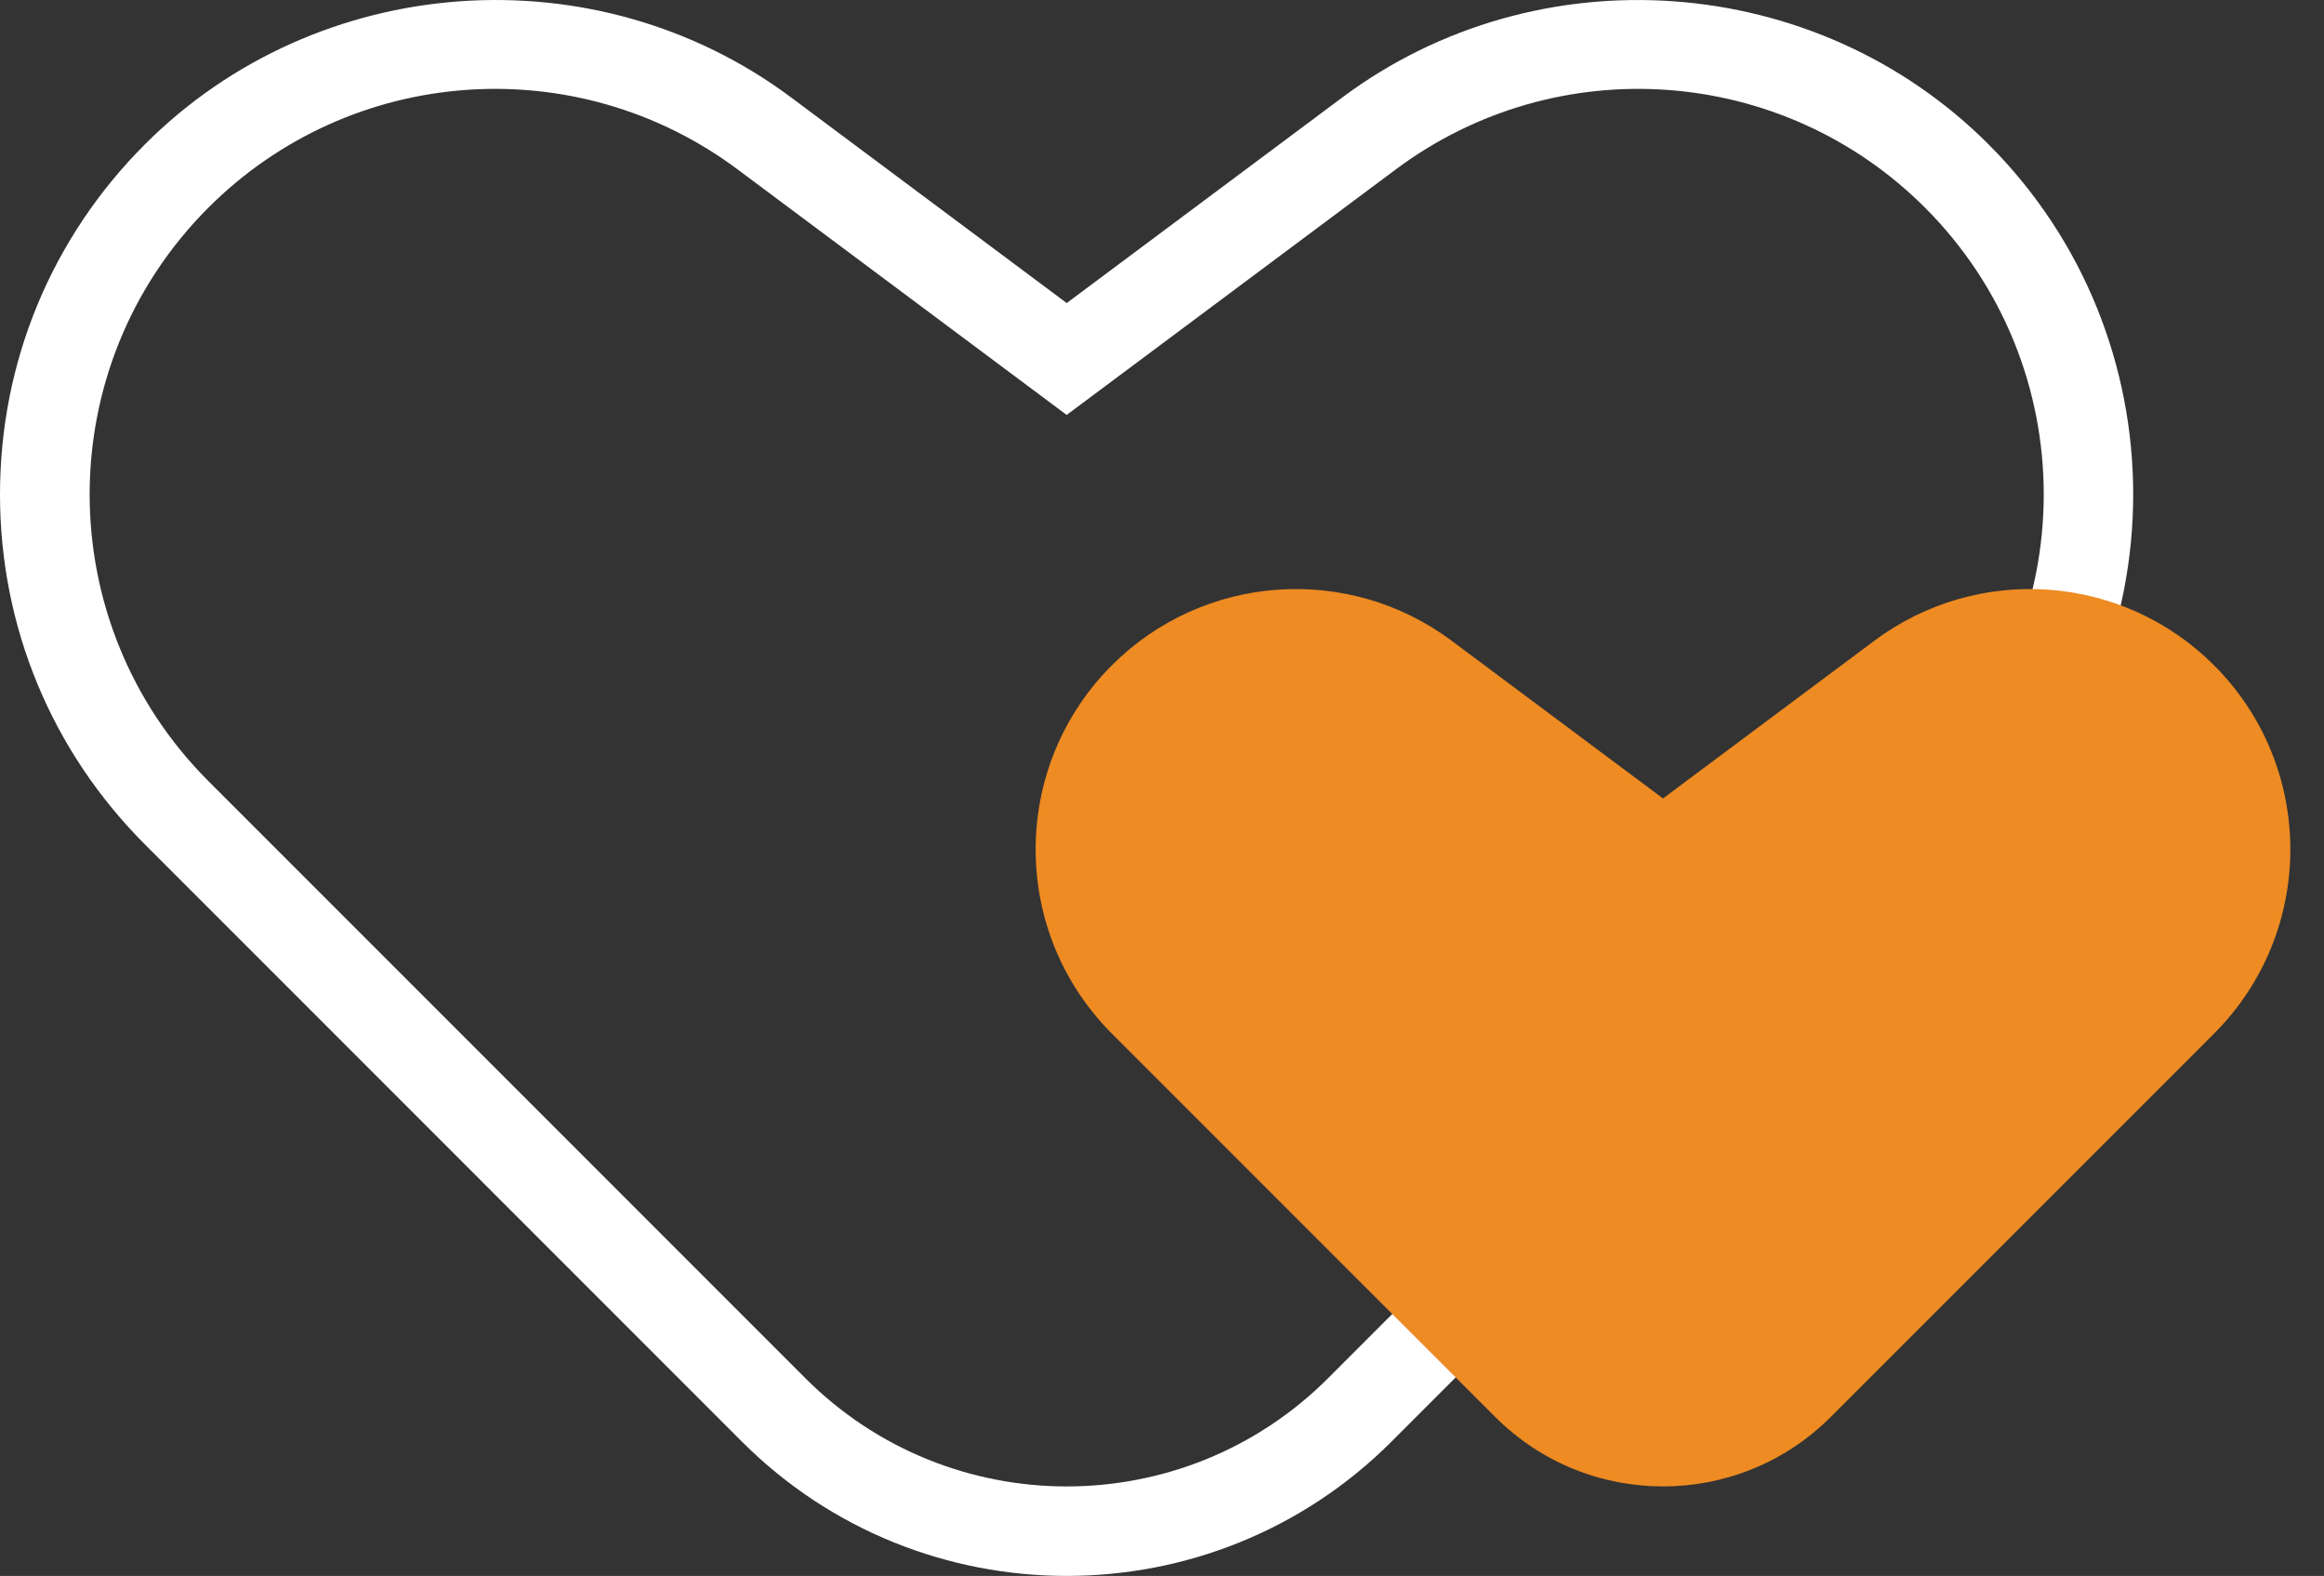 <svg width="59" height="40" viewBox="0 0 59 40" fill="none" xmlns="http://www.w3.org/2000/svg">
<rect x="0" y="0" width="59" height="40" fill="#333333" stroke="none"/>
<path d="M50.481 3.661C46.098 -0.722 39.046 -1.232 34.078 2.473L27.081 7.692L20.084 2.473C15.116 -1.233 8.064 -0.722 3.682 3.661C1.307 6.035 0 9.191 0 12.549C0 15.906 1.308 19.062 3.682 21.436L18.834 36.59C21.108 38.864 24.095 40 27.08 40C30.067 40 33.055 38.863 35.328 36.589L50.481 21.436C55.381 16.536 55.381 8.562 50.481 3.661ZM48.87 19.826L41.592 27.104L33.718 34.98C30.053 38.645 24.109 38.645 20.444 34.98L12.569 27.104L5.291 19.826C1.271 15.807 1.271 9.29 5.291 5.27C8.906 1.656 14.625 1.242 18.723 4.298L27.08 10.532L35.438 4.298C39.536 1.242 45.255 1.656 48.87 5.27C52.89 9.29 52.89 15.807 48.87 19.826Z" fill="white"/>
<path d="M47.585 16.263L42.219 20.266L36.852 16.263C34.221 14.3 30.548 14.566 28.227 16.887C25.647 19.469 25.647 23.653 28.227 26.234L32.9 30.907L37.957 35.963C40.31 38.317 44.126 38.317 46.48 35.963L51.536 30.907L56.209 26.234C58.791 23.653 58.791 19.469 56.209 16.887C53.89 14.566 50.216 14.3 47.585 16.263Z" fill="#EE8B22"/>
</svg>
